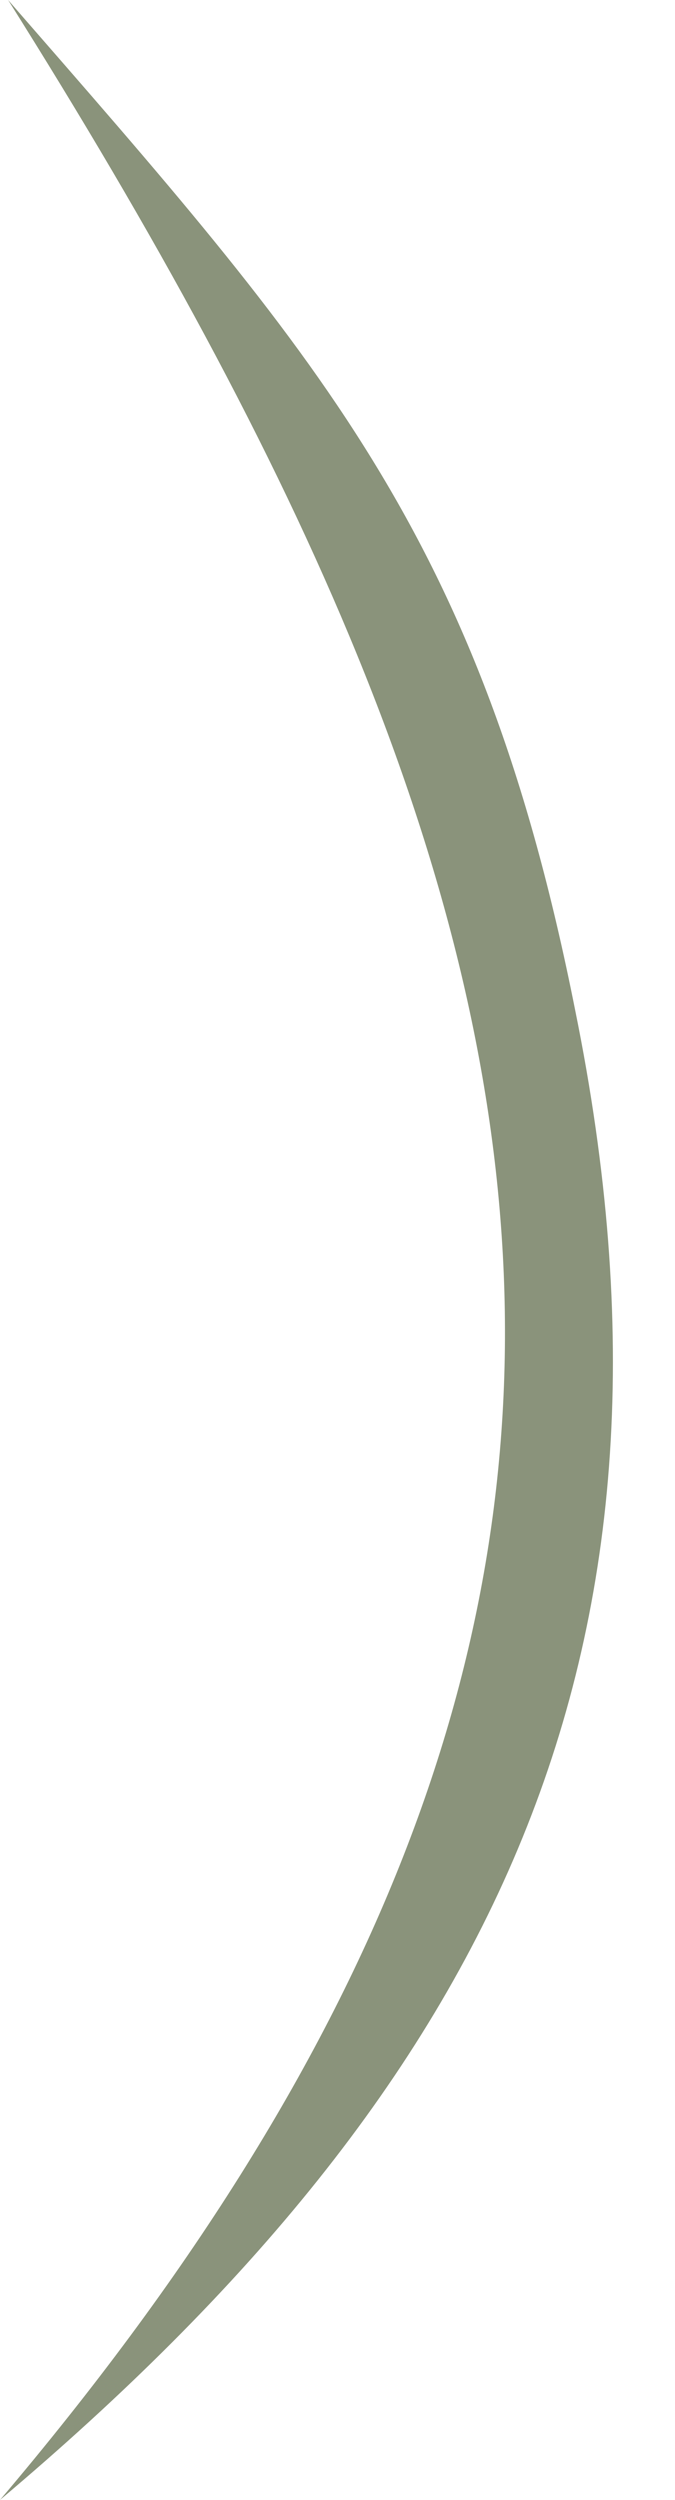 <?xml version="1.0" encoding="UTF-8"?> <svg xmlns="http://www.w3.org/2000/svg" width="10" height="37" viewBox="0 0 10 37" fill="none"> <path d="M0 36.999C7.362 30.796 10.442 24.408 8.522 14.955C7.121 7.902 4.721 5.28 0.12 0C8.722 13.662 11.122 23.891 0 36.999Z" fill="#8A937B"></path> </svg> 